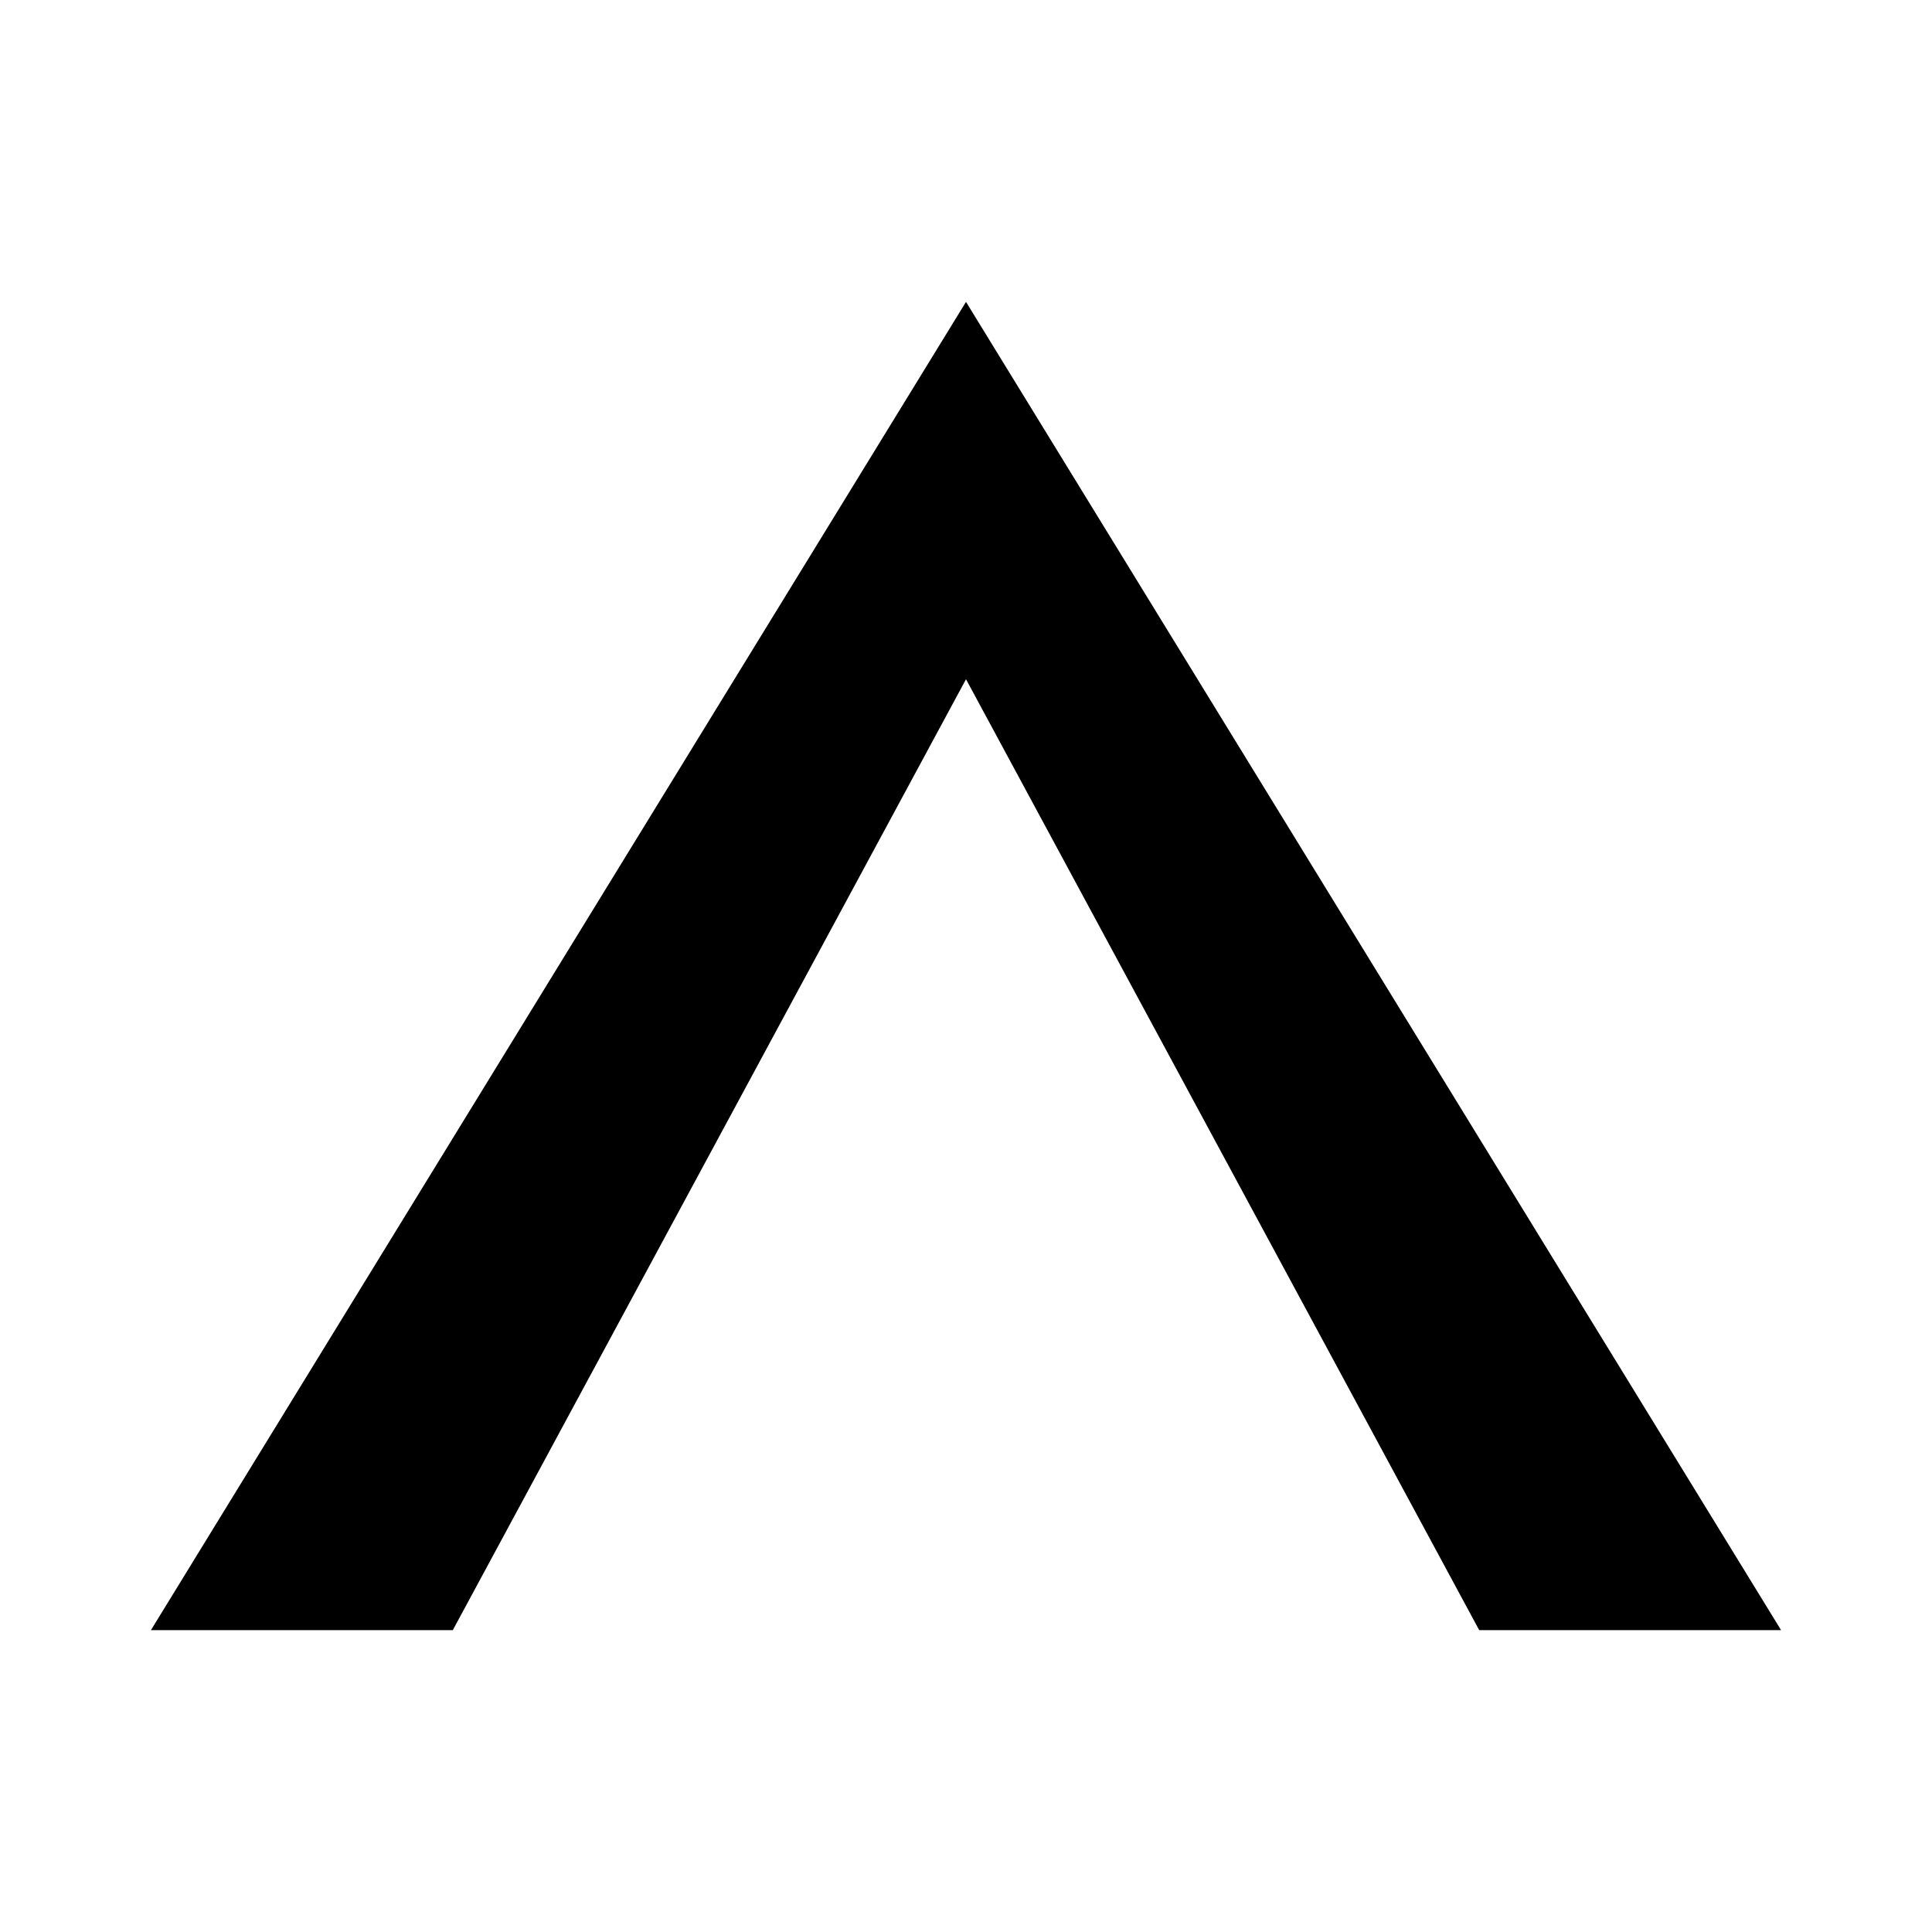 <svg xmlns="http://www.w3.org/2000/svg" fill="none" viewBox="0 0 128 128">
    <path d="M64 20 L10 108 L30 108 L64 45 L98 108 L118 108 Z" />
    <style>
        path { fill: #000; }
        @media (prefers-color-scheme: dark) {
            path { fill: #FFF; }
        }
    </style>
</svg>